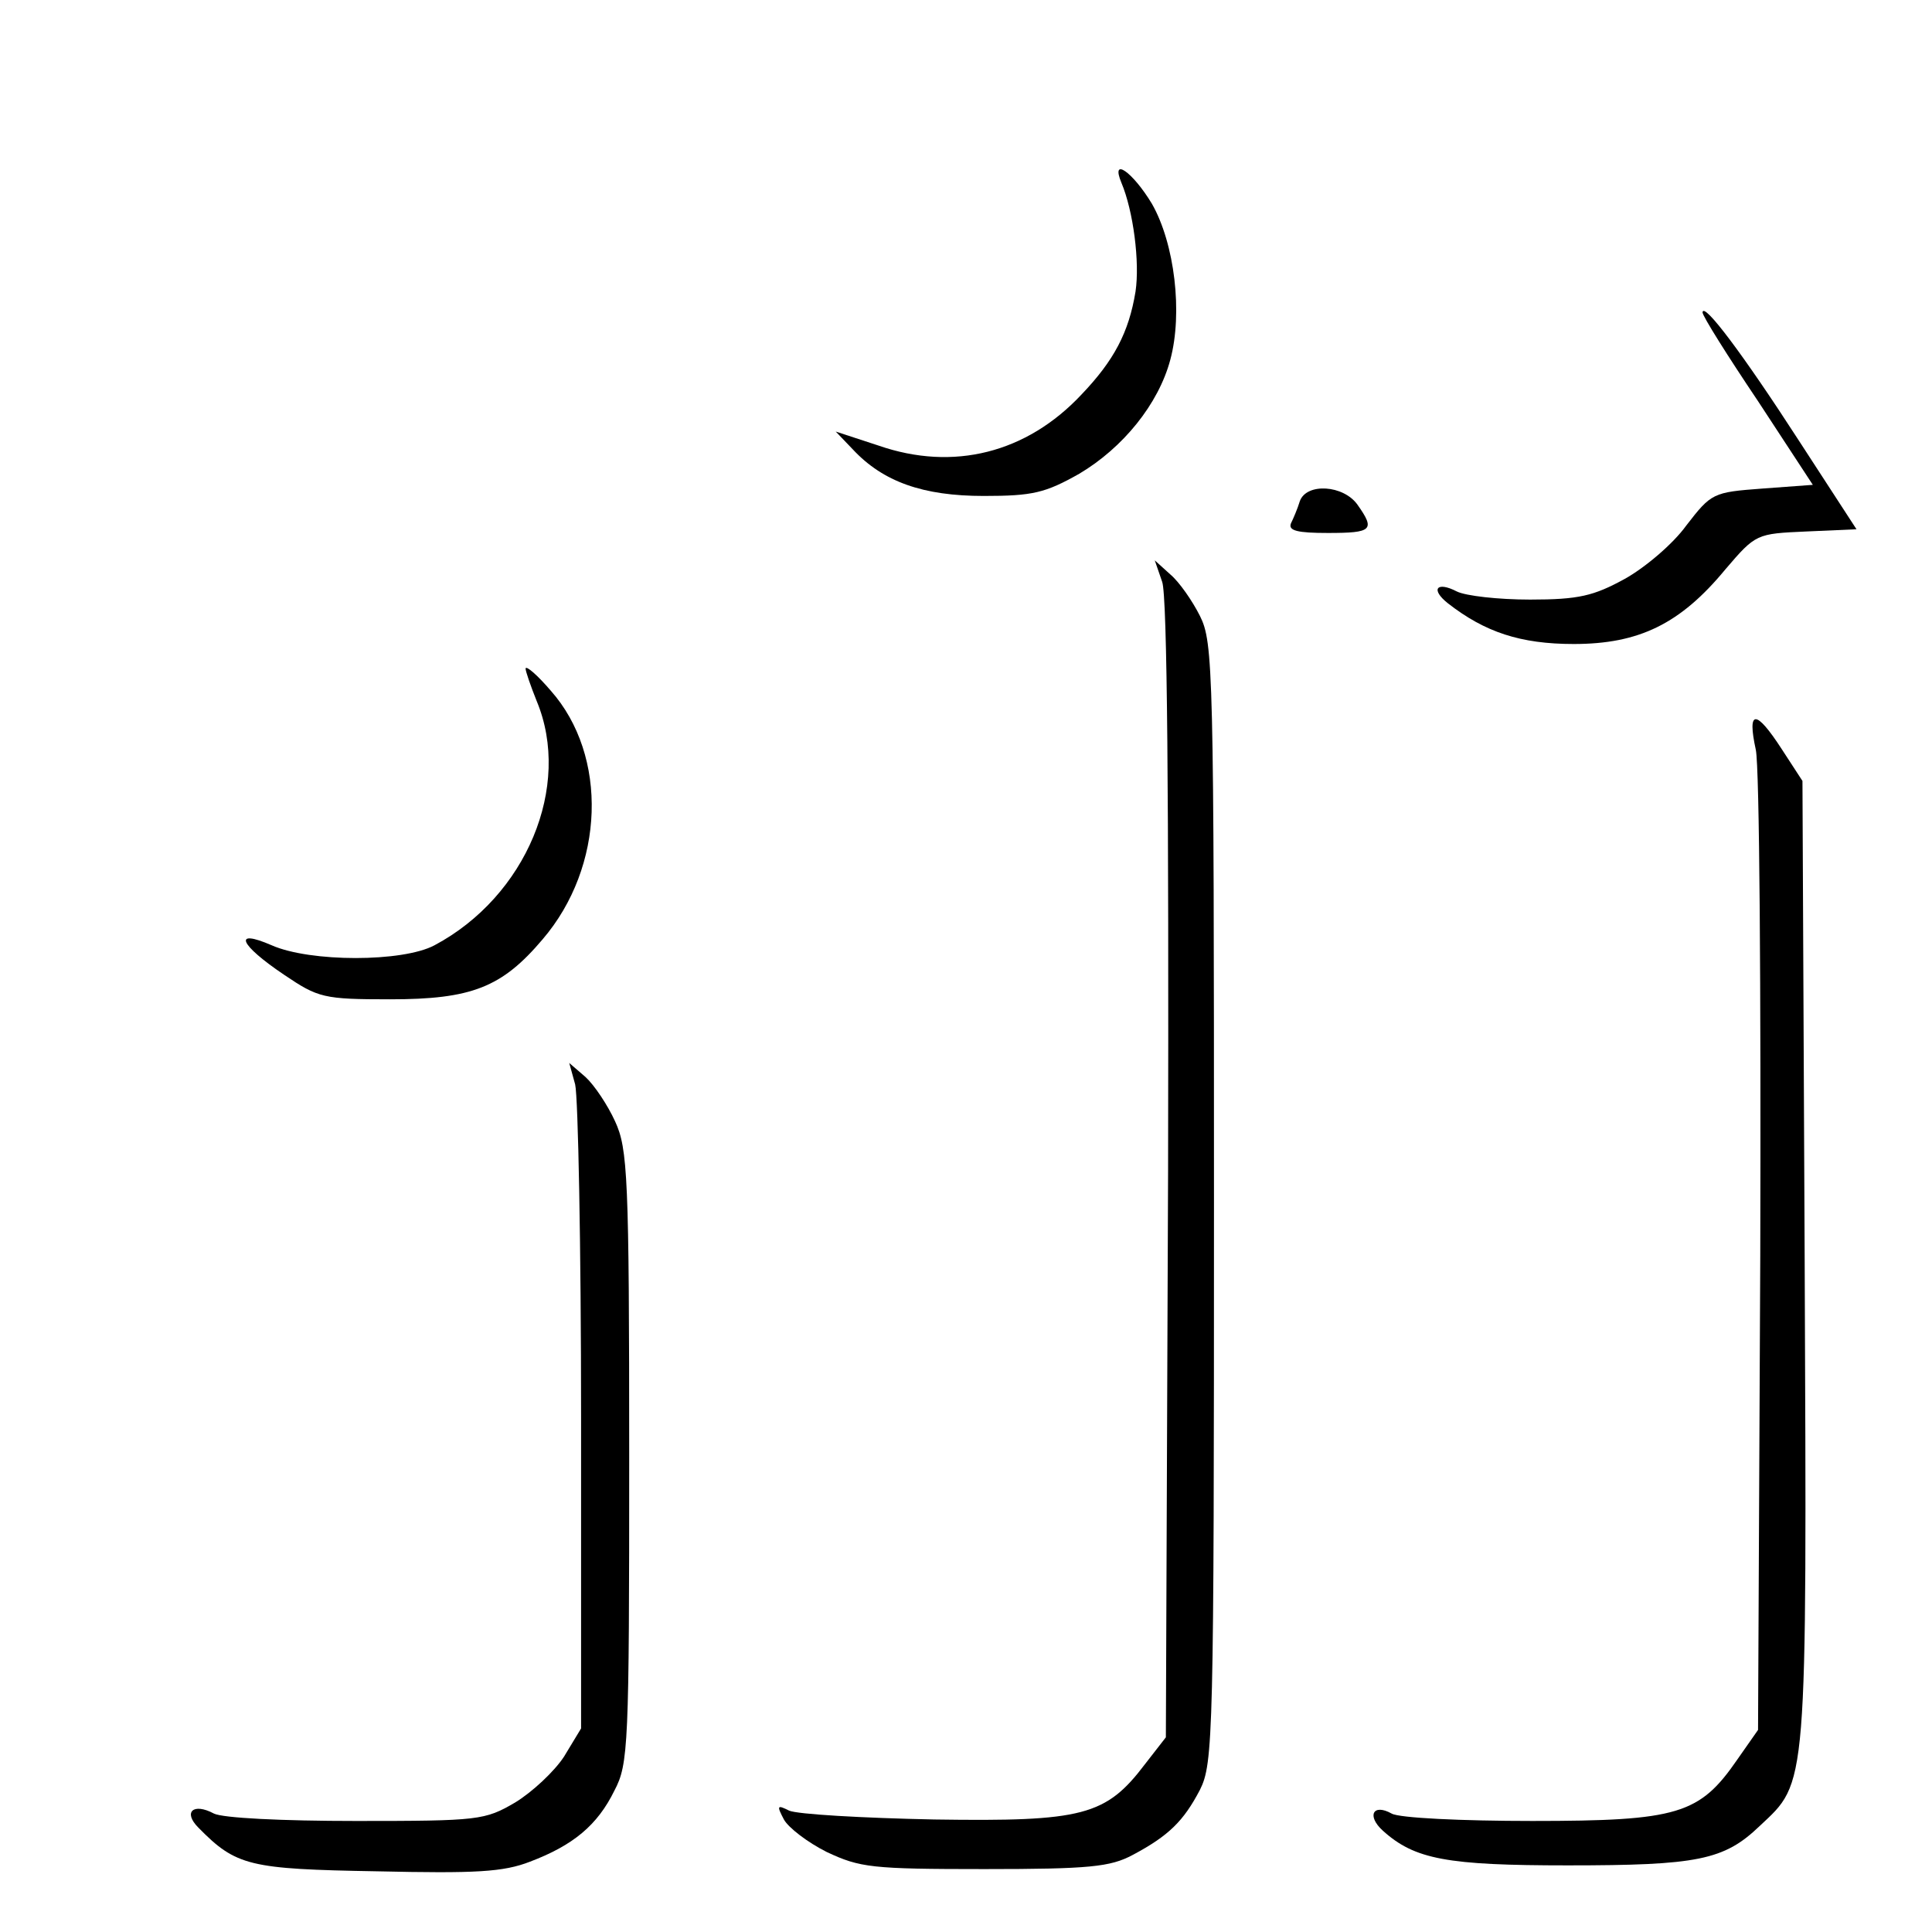 <?xml version="1.0" standalone="no"?>
<!DOCTYPE svg PUBLIC "-//W3C//DTD SVG 20010904//EN"
 "http://www.w3.org/TR/2001/REC-SVG-20010904/DTD/svg10.dtd">
<svg version="1.0" xmlns="http://www.w3.org/2000/svg"
 width="261pt" height="261pt" viewBox="0 0 261 261"
 preserveAspectRatio="xMidYMid meet">
<g transform="translate(0,261) scale(0.1,-0.1)"
fill="#000000" stroke="none">
<path d="M1515 2363 c16 -38 25 -107 19 -147 -9 -55 -29 -93 -73 -139 -74 -79
-173 -104 -274 -69 l-58 19 23 -24 c41 -44 95 -63 177 -63 66 0 83 4 129 30
59 35 107 94 123 154 17 63 6 157 -25 211 -26 43 -56 64 -41 28z"/>
<path d="M2300 2188 c0 -5 34 -59 75 -120 l74 -113 -68 -5 c-67 -5 -69 -6
-103 -50 -18 -25 -56 -57 -83 -72 -42 -23 -62 -28 -128 -28 -43 0 -87 5 -99
11 -27 14 -36 3 -12 -16 50 -39 98 -55 170 -55 88 0 144 27 205 101 41 48 42
48 109 51 l68 3 -78 120 c-75 116 -129 188 -130 173z"/>
<path d="M1756 1933 c-3 -10 -9 -24 -12 -30 -4 -10 9 -13 50 -13 60 0 64 4 40
38 -19 27 -69 30 -78 5z"/>
<path d="M1570 1824 c7 -19 9 -293 8 -795 l-3 -766 -28 -36 c-53 -70 -84 -78
-285 -75 -97 2 -185 7 -196 12 -16 8 -17 7 -7 -12 6 -11 32 -31 58 -44 45 -21
60 -23 213 -23 142 0 170 3 200 19 49 26 69 46 91 88 18 36 19 71 19 793 0
722 -1 757 -19 793 -10 20 -28 46 -40 56 l-21 19 10 -29z"/>
<path d="M710 1707 c0 -4 7 -24 15 -44 48 -115 -14 -264 -138 -330 -43 -23
-168 -23 -220 0 -53 23 -44 1 17 -40 46 -31 53 -33 143 -33 110 0 151 16 206
81 84 98 89 248 11 336 -18 21 -33 34 -34 30z"/>
<path d="M2372 1597 c5 -24 7 -322 6 -683 l-3 -641 -28 -40 c-51 -74 -80 -83
-277 -83 -95 0 -180 4 -190 10 -25 14 -34 -3 -12 -23 43 -39 87 -47 250 -47
175 0 211 7 259 53 65 61 64 43 61 762 l-3 650 -28 43 c-35 54 -47 54 -35 -1z"/>
<path d="M777 1145 c4 -17 8 -219 8 -450 l0 -420 -23 -38 c-13 -20 -43 -48
-66 -62 -41 -24 -49 -25 -215 -25 -101 0 -180 4 -192 10 -28 15 -42 2 -21 -19
51 -52 69 -56 241 -59 134 -3 171 -1 207 13 58 22 91 49 114 96 19 36 20 60
20 451 0 379 -2 416 -19 453 -10 22 -28 49 -40 60 l-22 19 8 -29z"/>
</g>
</svg>
